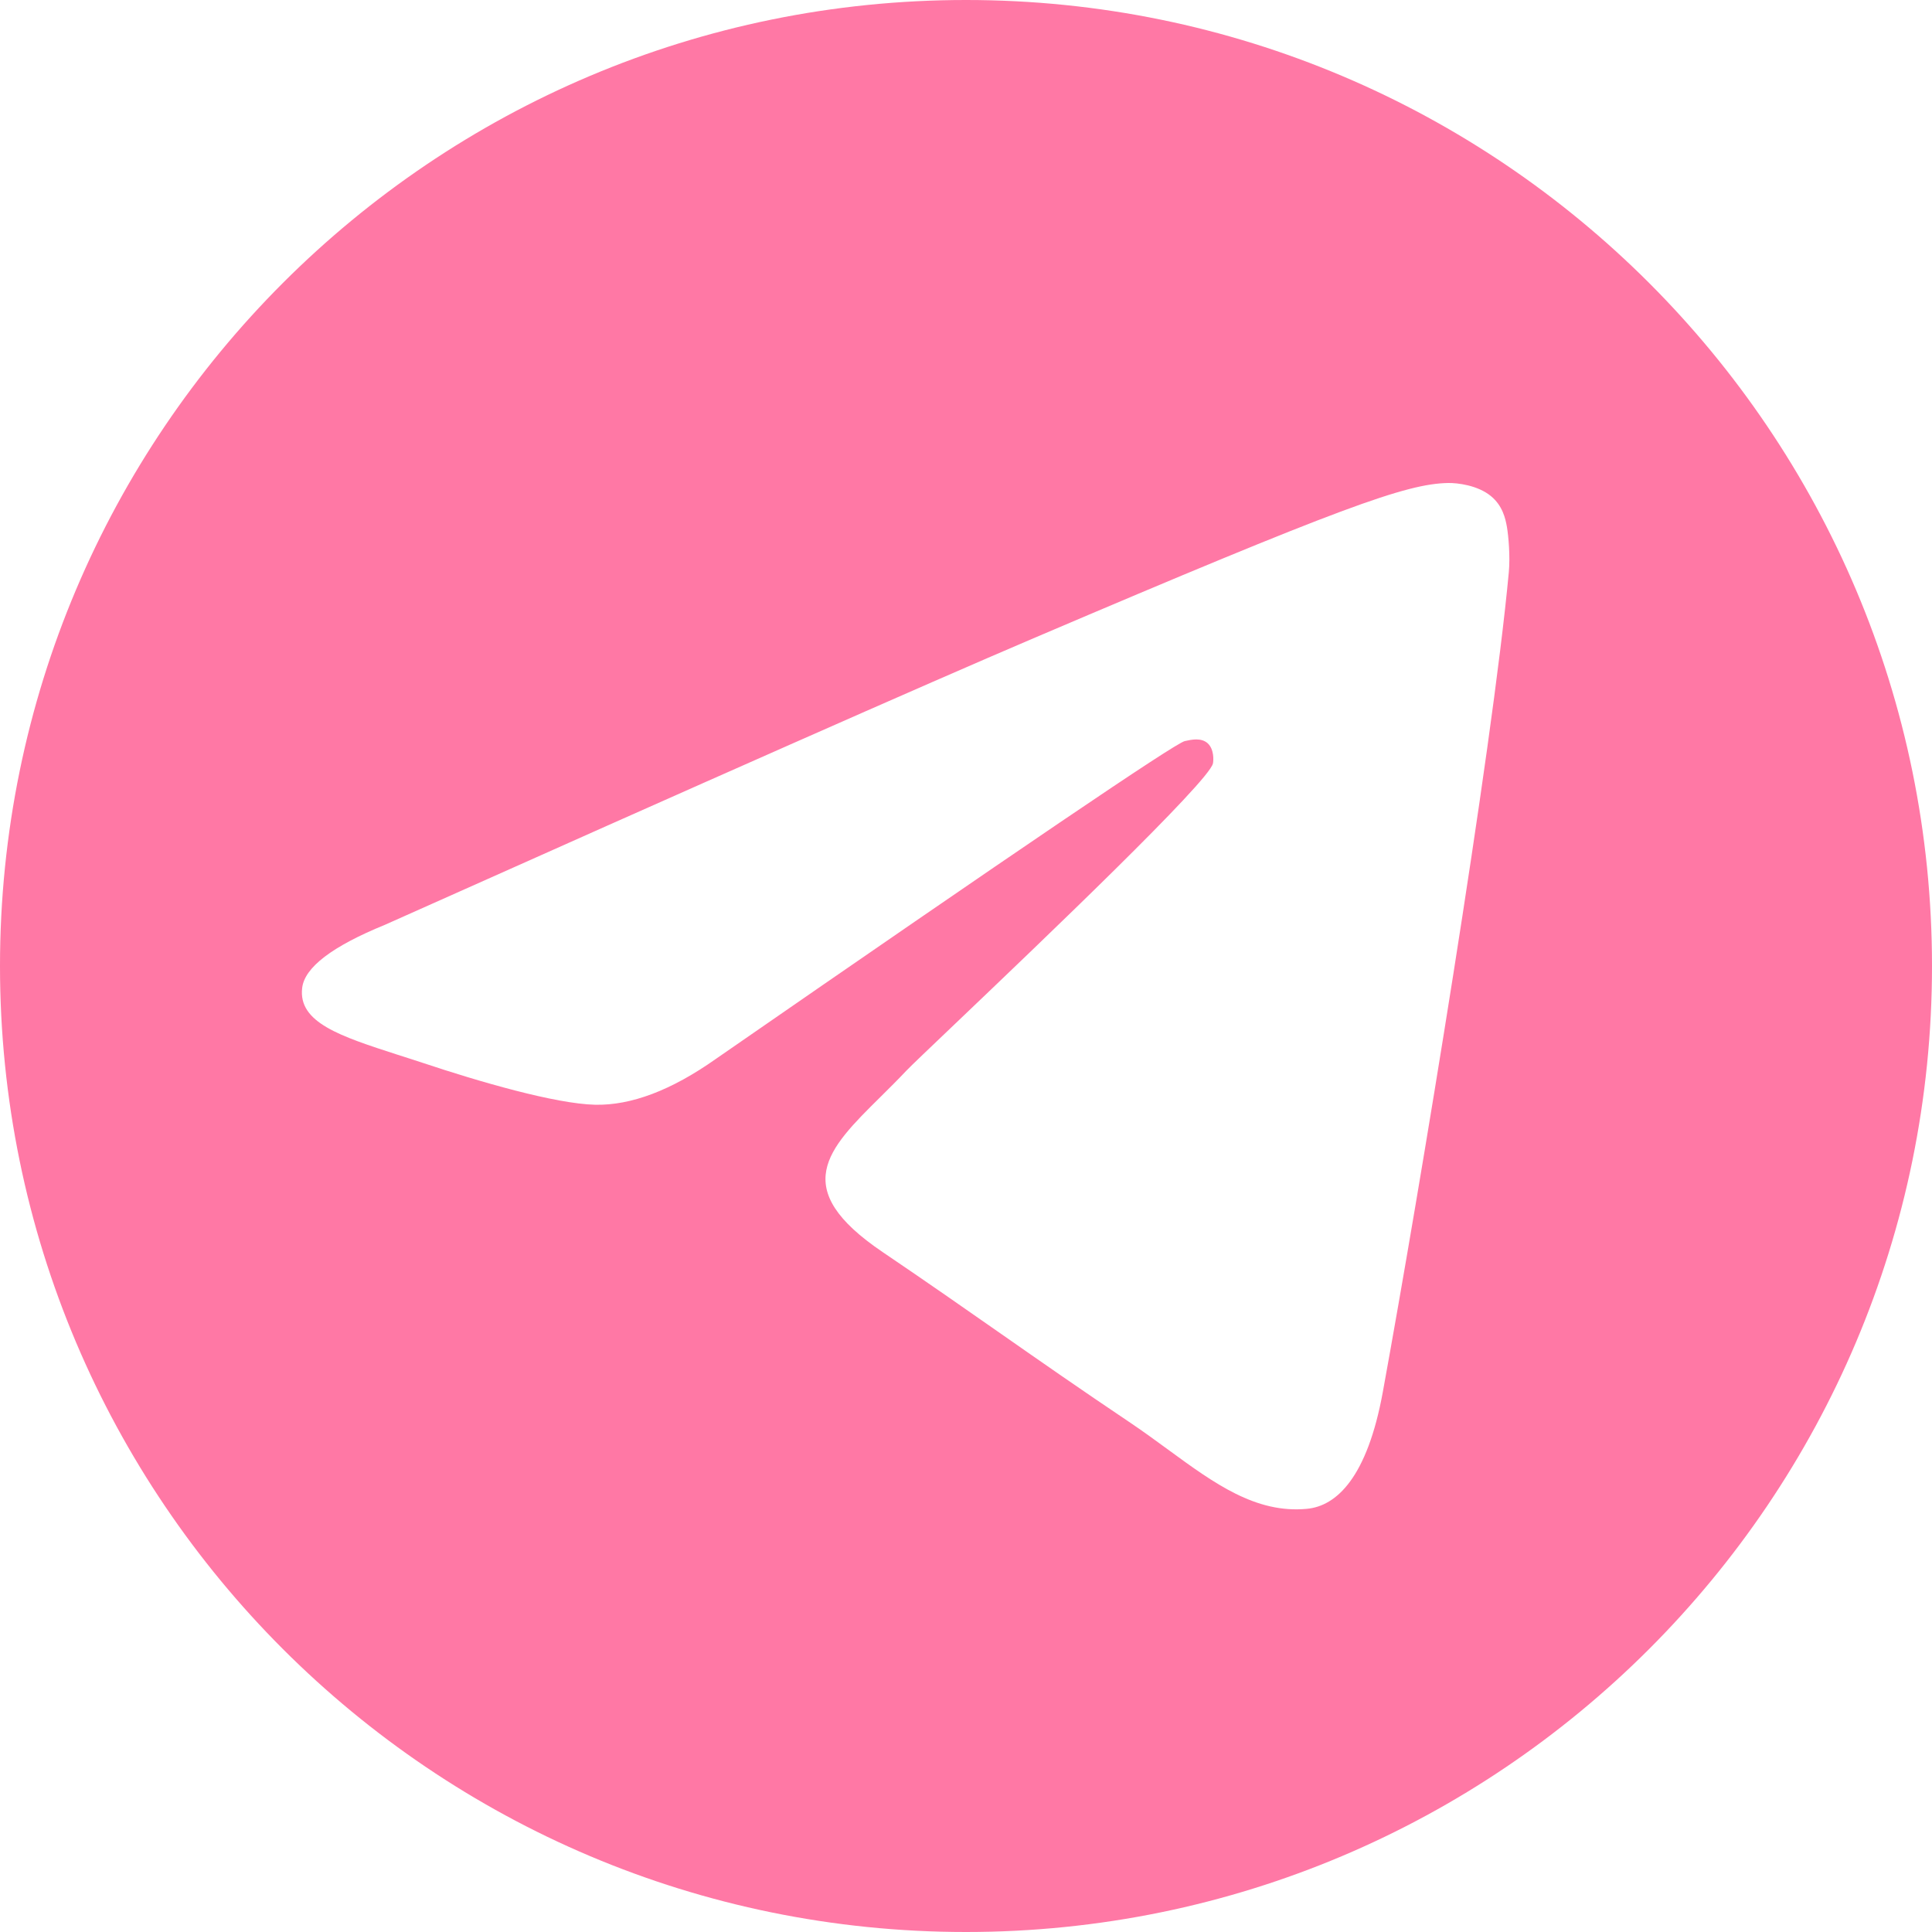 <?xml version="1.0" encoding="UTF-8"?> <svg xmlns="http://www.w3.org/2000/svg" width="32" height="32" viewBox="0 0 32 32" fill="none"><g clip-path="url(#clip0_162_168)"><path d="M16 0C24.837 0 32 7.163 32 16C32 24.837 24.837 32 16 32C7.163 32 0 24.837 0 16C0 7.163 7.163 0 16 0ZM23.984 8C23.292 8.013 22.229 8.392 17.115 10.573C15.324 11.337 11.744 12.919 6.375 15.318C5.503 15.674 5.046 16.022 5.005 16.362C4.935 16.937 5.636 17.163 6.592 17.472C6.722 17.514 6.857 17.556 6.995 17.602C7.935 17.916 9.2 18.283 9.857 18.298C10.454 18.311 11.12 18.059 11.854 17.541C16.871 14.068 19.46 12.313 19.623 12.275C19.738 12.249 19.896 12.215 20.004 12.312C20.111 12.411 20.101 12.596 20.09 12.646C20.02 12.95 17.266 15.578 15.84 16.938C15.396 17.361 15.08 17.662 15.016 17.73C14.871 17.884 14.723 18.03 14.582 18.17C13.709 19.033 13.055 19.681 14.619 20.738C15.371 21.247 15.973 21.668 16.573 22.087C17.229 22.545 17.883 23.002 18.729 23.57C18.944 23.715 19.15 23.866 19.351 24.013C20.114 24.571 20.8 25.071 21.646 24.991C22.139 24.945 22.646 24.47 22.904 23.055C23.514 19.709 24.714 12.461 24.991 9.475C25.015 9.213 24.985 8.878 24.96 8.731C24.935 8.584 24.885 8.375 24.698 8.22C24.478 8.036 24.137 7.997 23.984 8Z" fill="#FF78A5"></path></g><defs><clipPath id="clip0_162_168"><rect width="32" height="32" fill="white"></rect></clipPath></defs></svg> 